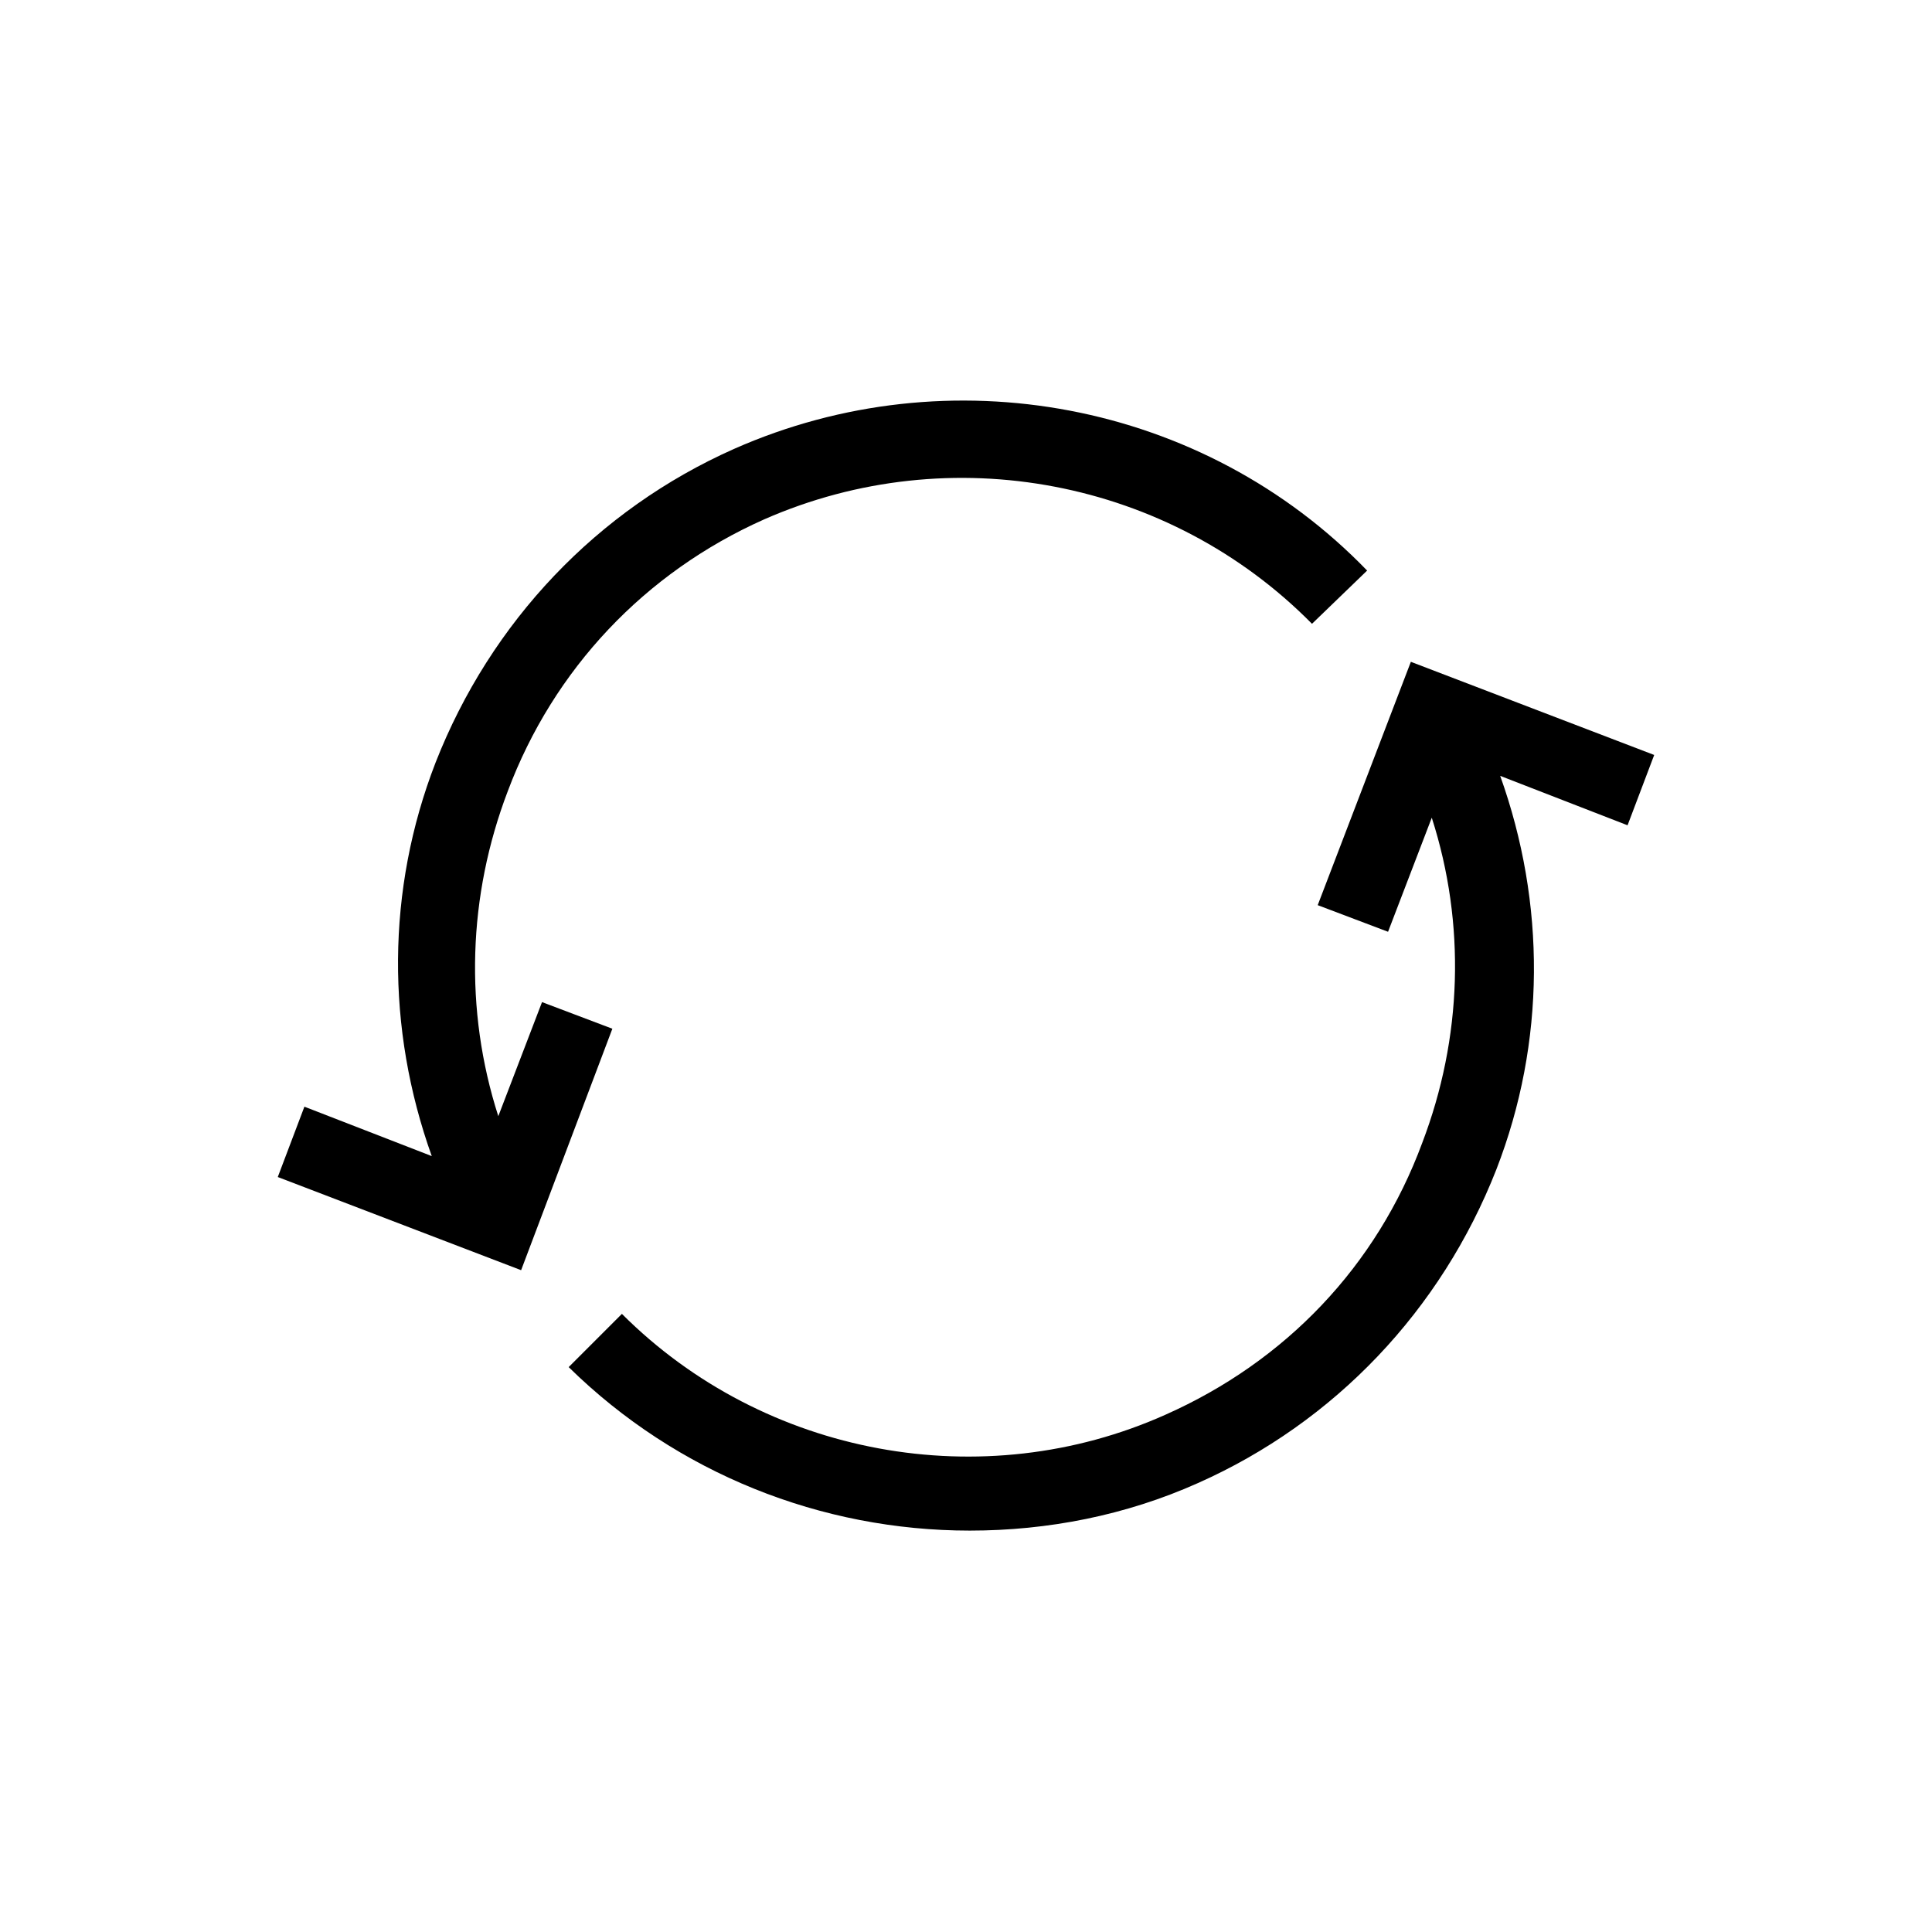 <?xml version="1.0" encoding="UTF-8"?>
<!-- The Best Svg Icon site in the world: iconSvg.co, Visit us! https://iconsvg.co -->
<svg fill="#000000" width="800px" height="800px" version="1.1" viewBox="144 144 512 512" xmlns="http://www.w3.org/2000/svg">
 <g>
  <path d="m575.32 362.71-33.754-13.098c12.09 33.754 12.09 70.535-1.008 104.29-14.613 37.281-42.824 67.008-79.098 83.129-19.145 8.566-39.801 12.594-60.457 12.594-39.297 0-77.586-15.113-106.3-43.328l14.105-14.105c37.785 37.785 95.723 48.367 144.09 26.703 31.738-14.105 55.922-39.297 68.016-72.043 10.578-27.711 11.586-57.938 2.519-86.152l-11.586 30.23-18.641-7.055 24.684-64.488 64.488 24.688z"/>
  <path d="m506.3 295.21-14.609 14.105c-37.785-38.289-95.723-49.375-145.1-27.711-31.738 14.105-55.922 39.801-68.016 72.043-10.578 27.711-11.586 57.938-2.519 86.152l11.586-30.23 18.641 7.055-24.18 63.988-64.488-24.688 7.055-18.641 33.754 13.098c-12.09-33.754-12.09-70.535 1.008-104.29 14.613-37.281 42.824-67.004 79.102-83.129 56.93-25.188 124.44-12.594 167.77 32.246z"/>
 </g>
</svg>